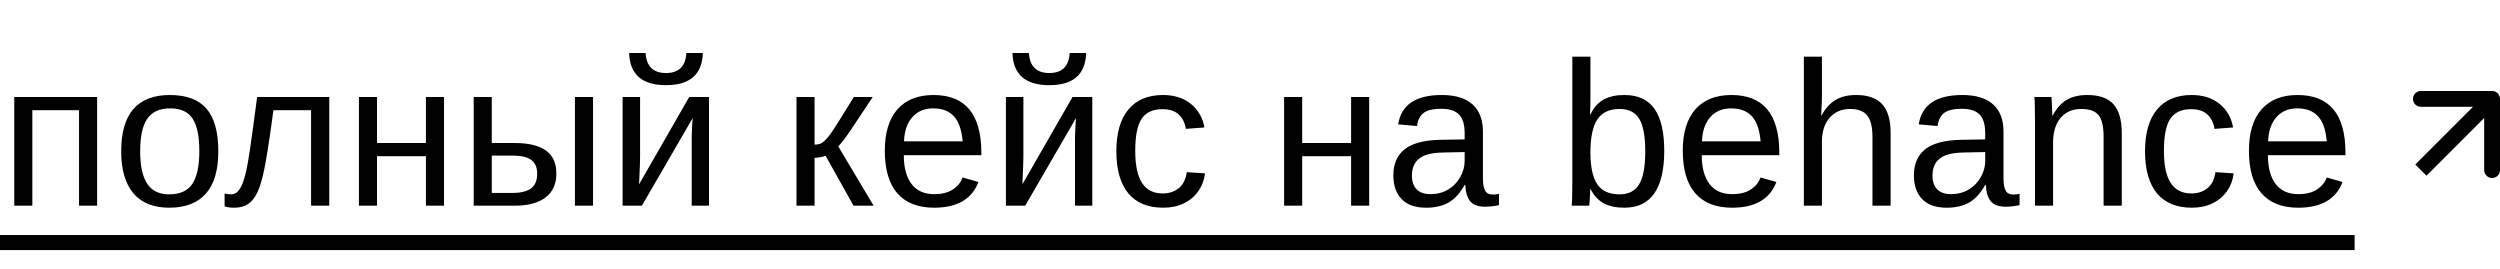 <?xml version="1.0" encoding="UTF-8"?> <svg xmlns="http://www.w3.org/2000/svg" width="316" height="34" viewBox="0 0 316 34" fill="none"><path d="M4.088 13.927V26H1.803V12.264H12.276V26H9.991V13.927H4.088ZM27.594 19.119C27.594 21.523 27.066 23.313 26.008 24.489C24.95 25.666 23.413 26.254 21.399 26.254C19.393 26.254 17.878 25.645 16.854 24.426C15.83 23.199 15.318 21.43 15.318 19.119C15.318 16.749 15.83 14.972 16.854 13.787C17.887 12.602 19.427 12.01 21.475 12.01C23.574 12.01 25.119 12.589 26.109 13.749C27.099 14.9 27.594 16.69 27.594 19.119ZM25.195 19.119C25.195 17.223 24.912 15.848 24.344 14.993C23.786 14.13 22.842 13.698 21.513 13.698C20.176 13.698 19.207 14.138 18.606 15.019C18.014 15.89 17.718 17.257 17.718 19.119C17.718 20.93 18.009 22.293 18.593 23.207C19.186 24.113 20.113 24.565 21.374 24.565C22.745 24.565 23.722 24.125 24.306 23.245C24.899 22.365 25.195 20.99 25.195 19.119ZM32.528 24.324C32.215 24.984 31.825 25.471 31.36 25.784C30.903 26.097 30.31 26.254 29.582 26.254C29.371 26.254 29.163 26.241 28.96 26.216C28.766 26.19 28.575 26.148 28.389 26.089V24.451C28.609 24.527 28.897 24.565 29.252 24.565C29.413 24.565 29.595 24.515 29.798 24.413C30.01 24.303 30.234 24.032 30.471 23.601C30.708 23.16 30.937 22.445 31.157 21.455C31.224 21.142 31.292 20.782 31.36 20.376C31.436 19.97 31.521 19.436 31.614 18.776C31.707 18.116 31.825 17.266 31.969 16.225C32.113 15.175 32.291 13.855 32.502 12.264H41.618V26H39.32V13.927H34.559C34.313 15.772 34.093 17.316 33.899 18.561C33.704 19.805 33.539 20.748 33.404 21.392C33.141 22.686 32.849 23.664 32.528 24.324ZM47.655 19.741V26H45.37V12.264H47.655V18.078H53.838V12.264H56.123V26H53.838V19.741H47.655ZM65.055 18.078C66.79 18.078 68.102 18.391 68.991 19.018C69.88 19.635 70.324 20.617 70.324 21.963C70.324 23.266 69.867 24.265 68.953 24.959C68.039 25.653 66.744 26 65.068 26H59.876V12.264H62.161V18.078H65.055ZM74.958 12.264V26H72.673V12.264H74.958ZM62.161 24.388H64.725C65.826 24.388 66.63 24.193 67.138 23.804C67.645 23.414 67.899 22.801 67.899 21.963C67.899 21.167 67.654 20.588 67.163 20.224C66.672 19.851 65.864 19.665 64.738 19.665H62.161V24.388ZM87.559 14.917L81.135 26H78.698V12.264H80.907V19.779C80.907 20.135 80.898 20.511 80.881 20.909C80.864 21.307 80.847 21.709 80.831 22.115C80.814 22.513 80.797 22.907 80.78 23.296L87.115 12.264H89.616V26H87.432V17.621C87.432 17.418 87.436 17.139 87.445 16.783C87.462 16.419 87.479 16.06 87.496 15.704C87.521 15.349 87.542 15.086 87.559 14.917ZM84.182 10.766C82.676 10.766 81.533 10.427 80.754 9.75C79.976 9.073 79.565 8.057 79.523 6.703H81.605C81.707 8.387 82.566 9.229 84.182 9.229C85.799 9.229 86.658 8.387 86.759 6.703H88.841C88.799 8.057 88.388 9.073 87.61 9.75C86.831 10.427 85.689 10.766 84.182 10.766ZM102.961 19.944V26H100.676V12.264H102.961V18.281C103.215 18.281 103.443 18.247 103.646 18.18C103.849 18.104 104.061 17.96 104.281 17.748C104.391 17.638 104.51 17.511 104.637 17.367C104.763 17.215 104.895 17.041 105.03 16.847C105.174 16.652 105.487 16.174 105.97 15.412C106.452 14.642 107.104 13.592 107.925 12.264H110.311L107.569 16.39C106.791 17.541 106.249 18.239 105.944 18.484L110.426 26H107.887L104.357 19.69C104.196 19.758 103.976 19.817 103.697 19.868C103.426 19.919 103.181 19.944 102.961 19.944ZM114.242 19.614C114.242 21.189 114.568 22.403 115.219 23.258C115.871 24.113 116.823 24.54 118.076 24.54C119.066 24.54 119.857 24.341 120.45 23.943C121.051 23.546 121.457 23.042 121.668 22.433L123.674 23.004C122.853 25.171 120.987 26.254 118.076 26.254C116.044 26.254 114.496 25.649 113.429 24.439C112.371 23.228 111.842 21.43 111.842 19.043C111.842 16.775 112.371 15.036 113.429 13.825C114.496 12.615 116.015 12.01 117.987 12.01C120.01 12.01 121.525 12.619 122.532 13.838C123.539 15.057 124.042 16.881 124.042 19.31V19.614H114.242ZM121.681 17.862C121.554 16.415 121.186 15.361 120.577 14.701C119.967 14.033 119.091 13.698 117.949 13.698C116.84 13.698 115.96 14.071 115.308 14.815C114.665 15.552 114.318 16.567 114.267 17.862H121.681ZM136.009 14.917L129.585 26H127.148V12.264H129.357V19.779C129.357 20.135 129.348 20.511 129.331 20.909C129.314 21.307 129.297 21.709 129.28 22.115C129.264 22.513 129.247 22.907 129.23 23.296L135.565 12.264H138.066V26H135.882V17.621C135.882 17.418 135.886 17.139 135.895 16.783C135.912 16.419 135.929 16.06 135.946 15.704C135.971 15.349 135.992 15.086 136.009 14.917ZM132.632 10.766C131.126 10.766 129.983 10.427 129.204 9.75C128.426 9.073 128.015 8.057 127.973 6.703H130.055C130.156 8.387 131.015 9.229 132.632 9.229C134.249 9.229 135.108 8.387 135.209 6.703H137.291C137.249 8.057 136.838 9.073 136.06 9.75C135.281 10.427 134.139 10.766 132.632 10.766ZM147.023 26.254C145.102 26.254 143.634 25.649 142.618 24.439C141.611 23.22 141.107 21.447 141.107 19.119C141.107 16.809 141.615 15.048 142.631 13.838C143.646 12.619 145.102 12.01 146.998 12.01C148.403 12.01 149.567 12.374 150.489 13.102C151.42 13.829 152.004 14.832 152.241 16.11L149.892 16.288C149.774 15.526 149.474 14.921 148.991 14.473C148.509 14.024 147.823 13.8 146.934 13.8C145.724 13.8 144.848 14.202 144.307 15.006C143.765 15.81 143.494 17.164 143.494 19.068C143.494 20.896 143.782 22.251 144.357 23.131C144.933 24.011 145.8 24.451 146.96 24.451C147.772 24.451 148.449 24.231 148.991 23.791C149.541 23.351 149.88 22.674 150.007 21.76L152.317 21.912C152.199 22.792 151.903 23.558 151.429 24.21C150.963 24.862 150.354 25.365 149.6 25.721C148.856 26.076 147.997 26.254 147.023 26.254ZM164.596 19.741V26H162.311V12.264H164.596V18.078H170.779V12.264H173.064V26H170.779V19.741H164.596ZM180.269 26.254C178.89 26.254 177.853 25.89 177.159 25.162C176.465 24.434 176.118 23.436 176.118 22.166C176.118 20.744 176.584 19.652 177.515 18.891C178.454 18.129 179.965 17.723 182.047 17.672L185.132 17.621V16.872C185.132 15.755 184.895 14.955 184.421 14.473C183.947 13.99 183.202 13.749 182.186 13.749C181.162 13.749 180.418 13.922 179.952 14.27C179.487 14.617 179.207 15.171 179.114 15.933L176.727 15.717C177.117 13.245 178.953 12.01 182.237 12.01C183.964 12.01 185.263 12.408 186.135 13.203C187.006 13.99 187.442 15.133 187.442 16.631V22.547C187.442 23.224 187.531 23.736 187.709 24.083C187.887 24.422 188.225 24.591 188.725 24.591C188.962 24.591 189.211 24.561 189.474 24.502V25.924C189.186 25.991 188.894 26.042 188.598 26.076C188.301 26.11 188.005 26.127 187.709 26.127C186.863 26.127 186.245 25.907 185.855 25.467C185.475 25.018 185.259 24.32 185.208 23.372H185.132C184.548 24.422 183.866 25.166 183.088 25.606C182.318 26.038 181.378 26.254 180.269 26.254ZM185.132 19.221L182.631 19.271C181.564 19.28 180.752 19.39 180.193 19.602C179.635 19.805 179.207 20.118 178.911 20.541C178.615 20.964 178.467 21.519 178.467 22.204C178.467 22.949 178.666 23.524 179.063 23.931C179.47 24.337 180.045 24.54 180.79 24.54C181.636 24.54 182.381 24.35 183.024 23.969C183.676 23.588 184.188 23.067 184.561 22.407C184.941 21.739 185.132 21.053 185.132 20.351V19.221ZM210.36 19.068C210.36 21.463 209.937 23.262 209.09 24.464C208.252 25.657 206.991 26.254 205.307 26.254C204.266 26.254 203.398 26.068 202.704 25.695C202.019 25.314 201.46 24.705 201.029 23.867H201.003C201.003 24.037 200.995 24.282 200.978 24.604C200.961 24.925 200.944 25.226 200.927 25.505C200.91 25.776 200.893 25.941 200.876 26H198.667C198.693 25.771 198.71 25.424 198.718 24.959C198.735 24.485 198.743 23.888 198.743 23.169V7.16H201.029V12.53C201.029 12.801 201.024 13.102 201.016 13.432C201.007 13.753 200.995 14.1 200.978 14.473H201.029C201.452 13.592 202.01 12.962 202.704 12.581C203.407 12.2 204.274 12.01 205.307 12.01C207.042 12.01 208.316 12.594 209.128 13.762C209.949 14.93 210.36 16.699 210.36 19.068ZM207.96 19.145C207.96 17.223 207.706 15.848 207.199 15.019C206.691 14.189 205.866 13.774 204.723 13.774C203.437 13.774 202.497 14.214 201.905 15.095C201.321 15.975 201.029 17.371 201.029 19.284C201.029 21.087 201.316 22.42 201.892 23.283C202.467 24.138 203.403 24.565 204.698 24.565C205.849 24.565 206.678 24.142 207.186 23.296C207.702 22.441 207.96 21.057 207.96 19.145ZM215.103 19.614C215.103 21.189 215.428 22.403 216.08 23.258C216.732 24.113 217.684 24.54 218.937 24.54C219.927 24.54 220.718 24.341 221.311 23.943C221.911 23.546 222.318 23.042 222.529 22.433L224.535 23.004C223.714 25.171 221.848 26.254 218.937 26.254C216.905 26.254 215.356 25.649 214.29 24.439C213.232 23.228 212.703 21.43 212.703 19.043C212.703 16.775 213.232 15.036 214.29 13.825C215.356 12.615 216.876 12.01 218.848 12.01C220.87 12.01 222.385 12.619 223.393 13.838C224.4 15.057 224.903 16.881 224.903 19.31V19.614H215.103ZM222.542 17.862C222.415 16.415 222.047 15.361 221.438 14.701C220.828 14.033 219.952 13.698 218.81 13.698C217.701 13.698 216.821 14.071 216.169 14.815C215.526 15.552 215.179 16.567 215.128 17.862H222.542ZM230.23 14.612C230.721 13.715 231.309 13.059 231.995 12.645C232.689 12.221 233.565 12.01 234.623 12.01C236.112 12.01 237.208 12.399 237.911 13.178C238.622 13.948 238.977 15.171 238.977 16.847V26H236.679V17.291C236.679 16.047 236.459 15.15 236.019 14.6C235.588 14.05 234.864 13.774 233.848 13.774C232.773 13.774 231.91 14.147 231.259 14.892C230.615 15.636 230.294 16.639 230.294 17.9V26H228.009V7.16H230.294V12.06C230.294 12.399 230.285 12.759 230.268 13.14C230.251 13.512 230.234 13.838 230.217 14.117C230.209 14.388 230.201 14.553 230.192 14.612H230.23ZM246.069 26.254C244.689 26.254 243.652 25.89 242.958 25.162C242.264 24.434 241.917 23.436 241.917 22.166C241.917 20.744 242.383 19.652 243.314 18.891C244.253 18.129 245.764 17.723 247.846 17.672L250.931 17.621V16.872C250.931 15.755 250.694 14.955 250.22 14.473C249.746 13.99 249.001 13.749 247.986 13.749C246.962 13.749 246.217 13.922 245.751 14.27C245.286 14.617 245.007 15.171 244.913 15.933L242.527 15.717C242.916 13.245 244.753 12.01 248.037 12.01C249.763 12.01 251.062 12.408 251.934 13.203C252.806 13.99 253.242 15.133 253.242 16.631V22.547C253.242 23.224 253.33 23.736 253.508 24.083C253.686 24.422 254.024 24.591 254.524 24.591C254.761 24.591 255.01 24.561 255.273 24.502V25.924C254.985 25.991 254.693 26.042 254.397 26.076C254.101 26.11 253.804 26.127 253.508 26.127C252.662 26.127 252.044 25.907 251.655 25.467C251.274 25.018 251.058 24.32 251.007 23.372H250.931C250.347 24.422 249.666 25.166 248.887 25.606C248.117 26.038 247.177 26.254 246.069 26.254ZM250.931 19.221L248.43 19.271C247.364 19.28 246.551 19.39 245.993 19.602C245.434 19.805 245.007 20.118 244.71 20.541C244.414 20.964 244.266 21.519 244.266 22.204C244.266 22.949 244.465 23.524 244.863 23.931C245.269 24.337 245.844 24.54 246.589 24.54C247.436 24.54 248.18 24.35 248.824 23.969C249.475 23.588 249.987 23.067 250.36 22.407C250.741 21.739 250.931 21.053 250.931 20.351V19.221ZM259.508 18.04V26H257.223V15.196C257.223 14.392 257.214 13.749 257.197 13.267C257.189 12.776 257.172 12.441 257.147 12.264H259.305C259.322 12.425 259.334 12.628 259.343 12.873C259.36 13.118 259.372 13.389 259.381 13.685C259.389 13.982 259.398 14.291 259.406 14.612H259.444C259.969 13.664 260.574 12.996 261.26 12.606C261.954 12.209 262.813 12.01 263.837 12.01C265.344 12.01 266.444 12.395 267.138 13.165C267.84 13.935 268.191 15.162 268.191 16.847V26H265.894V17.291C265.894 15.979 265.682 15.065 265.259 14.549C264.836 14.033 264.104 13.774 263.063 13.774C261.962 13.774 261.095 14.151 260.46 14.904C259.825 15.658 259.508 16.703 259.508 18.04ZM277.048 26.254C275.126 26.254 273.658 25.649 272.642 24.439C271.635 23.22 271.132 21.447 271.132 19.119C271.132 16.809 271.639 15.048 272.655 13.838C273.671 12.619 275.126 12.01 277.022 12.01C278.427 12.01 279.591 12.374 280.513 13.102C281.444 13.829 282.028 14.832 282.265 16.11L279.917 16.288C279.798 15.526 279.498 14.921 279.015 14.473C278.533 14.024 277.847 13.8 276.959 13.8C275.748 13.8 274.873 14.202 274.331 15.006C273.789 15.81 273.518 17.164 273.518 19.068C273.518 20.896 273.806 22.251 274.382 23.131C274.957 24.011 275.825 24.451 276.984 24.451C277.797 24.451 278.474 24.231 279.015 23.791C279.566 23.351 279.904 22.674 280.031 21.76L282.342 21.912C282.223 22.792 281.927 23.558 281.453 24.21C280.987 24.862 280.378 25.365 279.625 25.721C278.88 26.076 278.021 26.254 277.048 26.254ZM286.665 19.614C286.665 21.189 286.991 22.403 287.643 23.258C288.295 24.113 289.247 24.54 290.499 24.54C291.49 24.54 292.281 24.341 292.874 23.943C293.474 23.546 293.881 23.042 294.092 22.433L296.098 23.004C295.277 25.171 293.411 26.254 290.499 26.254C288.468 26.254 286.919 25.649 285.853 24.439C284.795 23.228 284.266 21.43 284.266 19.043C284.266 16.775 284.795 15.036 285.853 13.825C286.919 12.615 288.439 12.01 290.411 12.01C292.433 12.01 293.948 12.619 294.956 13.838C295.963 15.057 296.466 16.881 296.466 19.31V19.614H286.665ZM294.105 17.862C293.978 16.415 293.61 15.361 293 14.701C292.391 14.033 291.515 13.698 290.373 13.698C289.264 13.698 288.384 14.071 287.732 14.815C287.089 15.552 286.742 16.567 286.691 17.862H294.105Z" fill="black"></path><path d="M0 29.707H297.622V31.611H0V29.707Z" fill="black"></path><path d="M316 12.5C316 11.948 315.552 11.5 315 11.5L306 11.5C305.448 11.5 305 11.948 305 12.5C305 13.052 305.448 13.5 306 13.5L314 13.5L314 21.5C314 22.052 314.448 22.5 315 22.5C315.552 22.5 316 22.052 316 21.5L316 12.5ZM306 21.5L306.707 22.207L315.707 13.207L315 12.5L314.293 11.793L305.293 20.793L306 21.5Z" fill="black"></path></svg> 